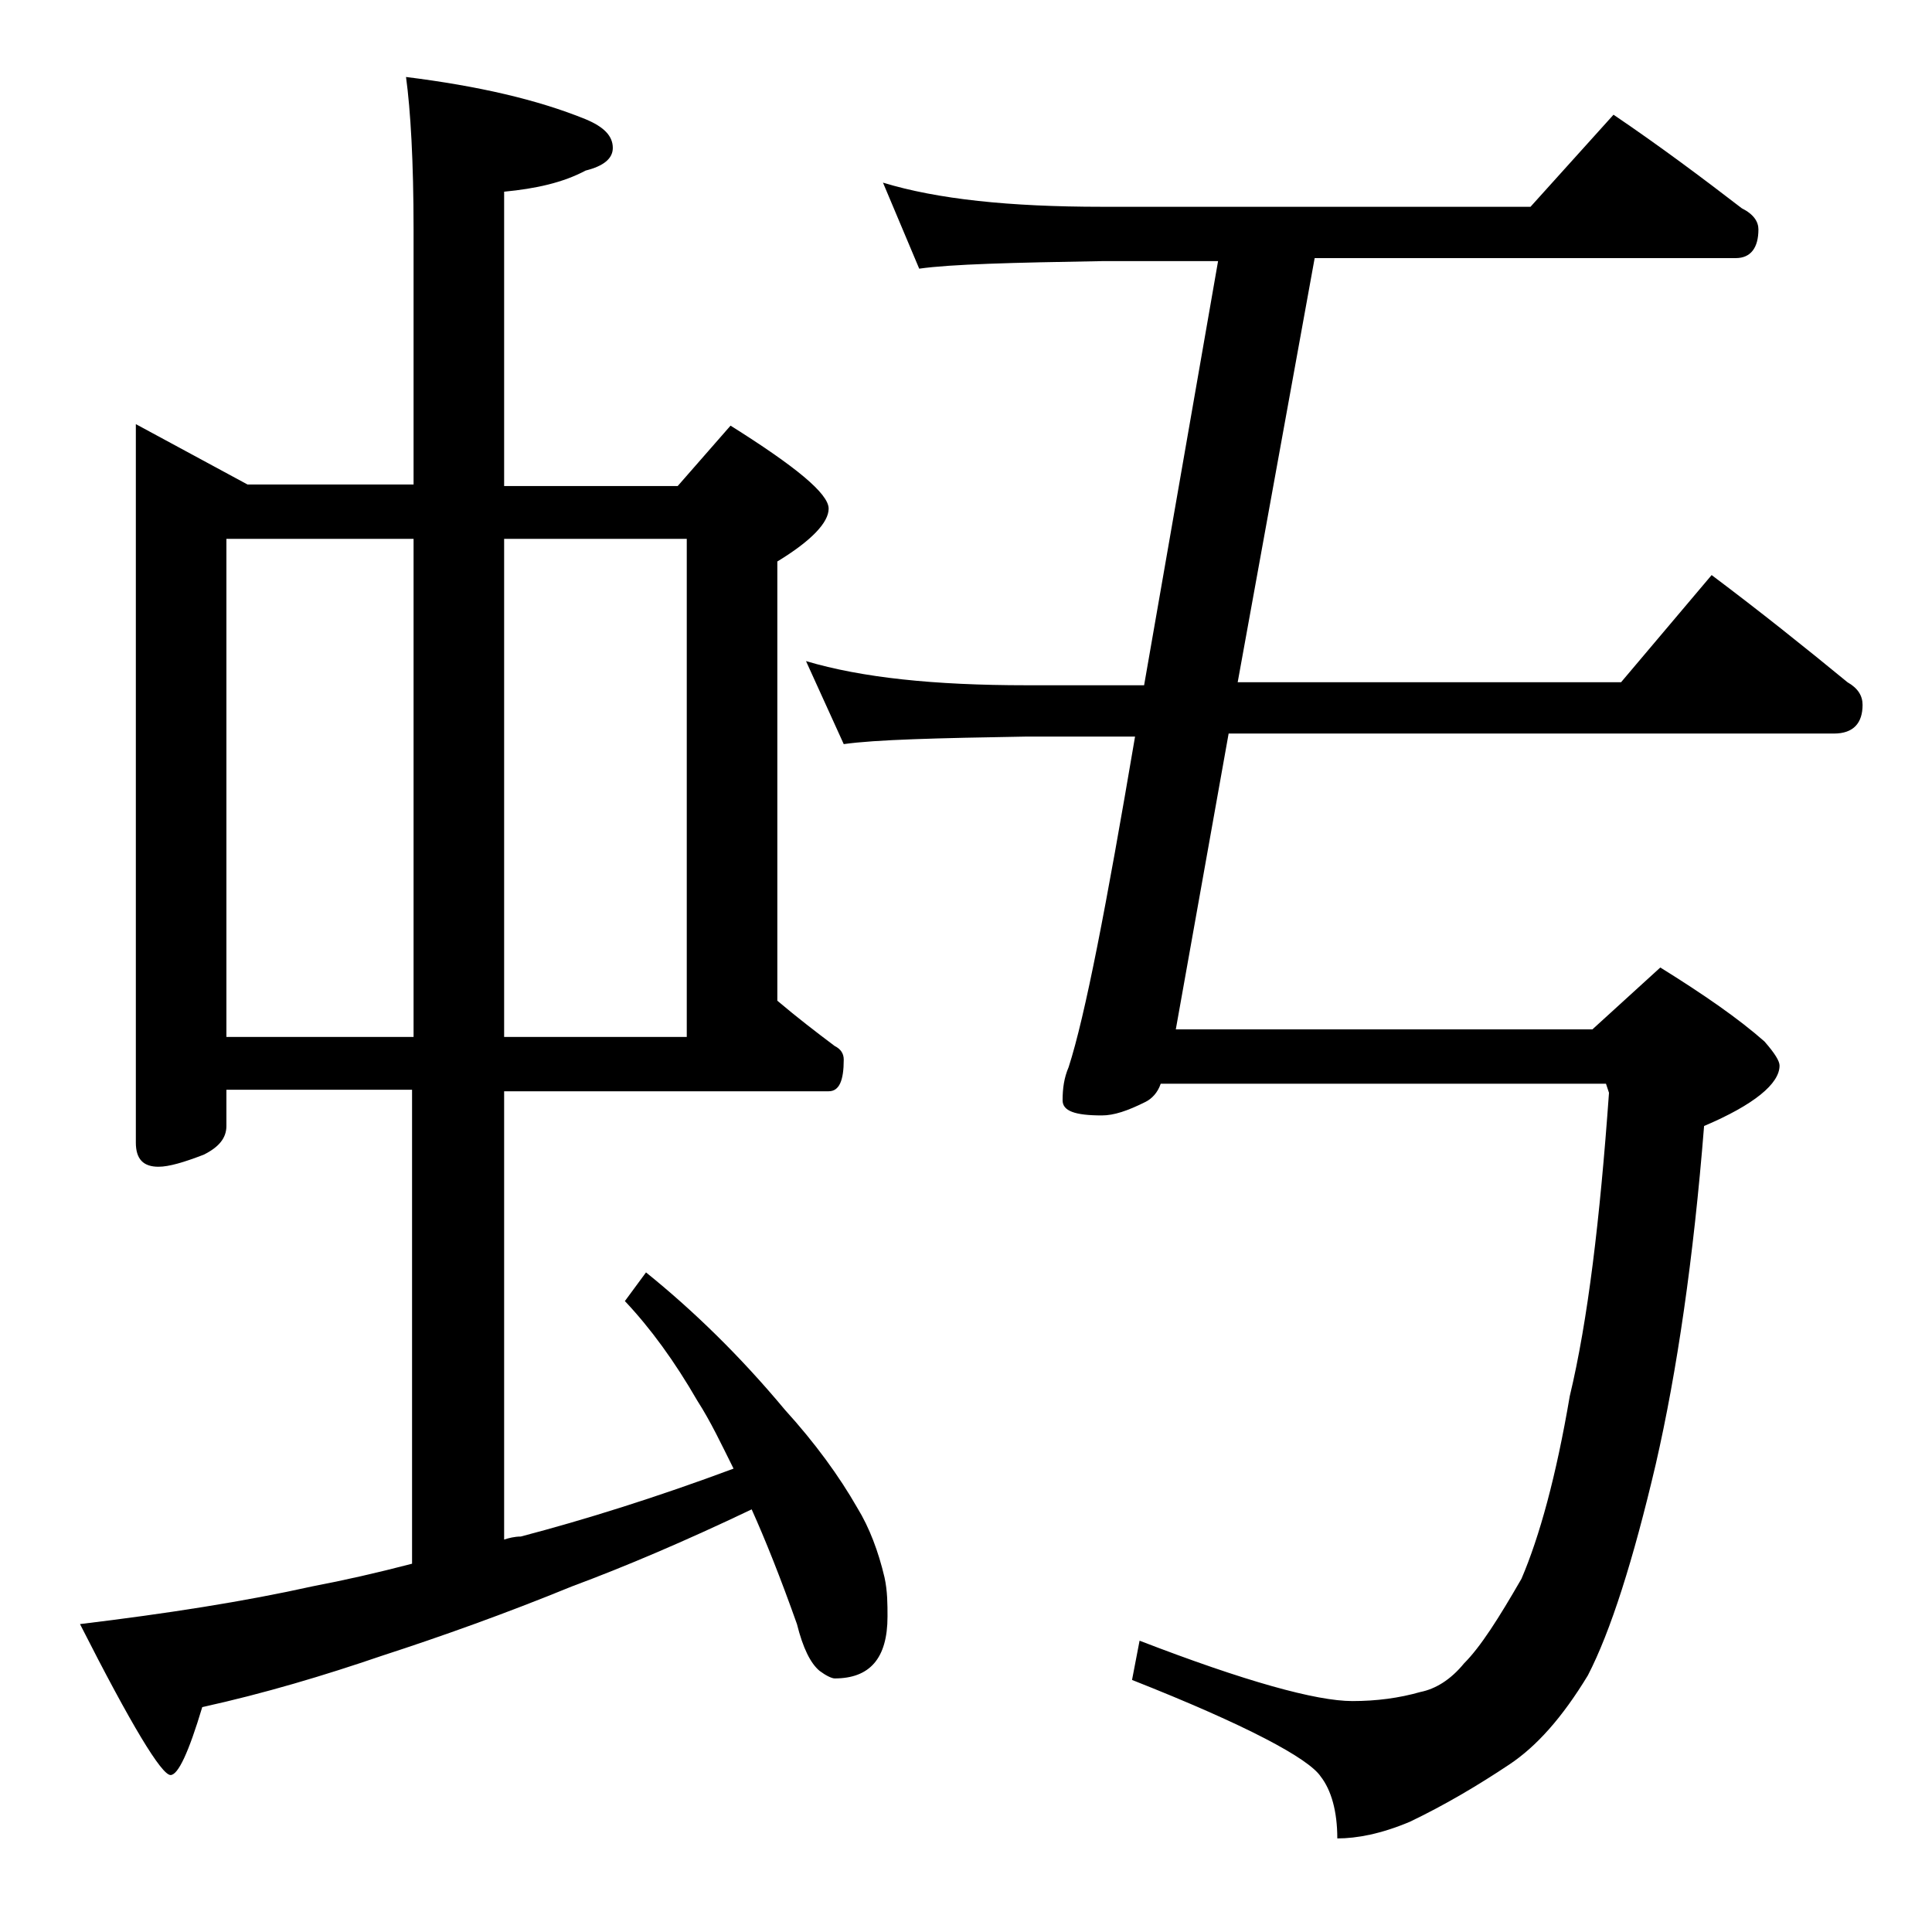 <?xml version="1.0" encoding="utf-8"?>
<!-- Generator: Adobe Illustrator 18.0.0, SVG Export Plug-In . SVG Version: 6.00 Build 0)  -->
<!DOCTYPE svg PUBLIC "-//W3C//DTD SVG 1.1//EN" "http://www.w3.org/Graphics/SVG/1.1/DTD/svg11.dtd">
<svg version="1.1" id="Layer_1" xmlns="http://www.w3.org/2000/svg" xmlns:xlink="http://www.w3.org/1999/xlink" x="0px" y="0px"
	 viewBox="0 0 128 128" enable-background="new 0 0 128 128" xml:space="preserve">
<path d="M9,28.1l7.4,4h11V15.2c0-4.5-0.2-7.9-0.5-10.1c4.8,0.6,8.7,1.5,11.9,2.8c1.2,0.5,1.8,1.1,1.8,1.9c0,0.7-0.6,1.2-1.8,1.5
	c-1.5,0.8-3.3,1.2-5.4,1.4v19.5h11.5l3.5-4c4.3,2.7,6.5,4.5,6.5,5.5c0,0.9-1.1,2.1-3.4,3.5v29.1c1.3,1.1,2.6,2.1,3.8,3
	c0.4,0.2,0.6,0.5,0.6,0.9c0,1.4-0.3,2.1-1,2.1H33.4V102c0.3-0.1,0.7-0.2,1.1-0.2c4.2-1.1,9-2.6,14.1-4.5c-0.8-1.6-1.5-3.1-2.4-4.5
	c-1.5-2.6-3.1-4.8-4.8-6.6l1.4-1.9c3.1,2.5,6.2,5.5,9.2,9.1c2,2.2,3.6,4.4,4.8,6.5c0.8,1.3,1.4,2.9,1.8,4.6c0.2,0.9,0.2,1.8,0.2,2.6
	c0,2.8-1.2,4.1-3.5,4.1c-0.2,0-0.6-0.2-1-0.5c-0.6-0.5-1.1-1.5-1.5-3.1c-1.1-3.1-2.1-5.6-3-7.6c-4.4,2.1-8.4,3.8-11.9,5.1
	c-4.4,1.8-8.6,3.3-12.6,4.6c-3.8,1.3-7.8,2.5-11.9,3.4c-0.9,3-1.6,4.5-2.1,4.5c-0.6,0-2.6-3.3-6-10c5.8-0.7,10.9-1.5,15.4-2.5
	c2.1-0.4,4.3-0.9,6.6-1.5V72.2H15v2.4c0,0.8-0.5,1.4-1.5,1.9c-1.3,0.5-2.3,0.8-3,0.8c-1,0-1.5-0.5-1.5-1.6V28.1z M15,68.7h12.4v-33
	H15V68.7z M33.4,35.7v33h12.1v-33H33.4z M58.5,12.1c3.6,1.1,8.4,1.6,14.5,1.6h28.4l5.5-6.1c3.1,2.1,5.9,4.2,8.5,6.2
	c0.8,0.4,1.1,0.9,1.1,1.4c0,1.2-0.5,1.9-1.5,1.9H87.1L82,45.2h25.4l6-7.1c3.2,2.4,6.2,4.8,9,7.1c0.7,0.4,1,0.9,1,1.5
	c0,1.2-0.6,1.9-1.9,1.9H81.4l-3.5,19.6h27.6l4.5-4.1c2.9,1.8,5.2,3.4,6.9,4.9c0.7,0.8,1,1.3,1,1.6c0,1.2-1.7,2.6-5,4
	c-0.7,8.8-1.8,16.3-3.2,22.4c-1.5,6.4-3,11.1-4.5,14c-1.7,2.8-3.4,4.7-5.2,5.9c-2.1,1.4-4.3,2.7-6.6,3.8c-1.9,0.8-3.5,1.1-4.8,1.1
	c0-1.8-0.4-3.2-1.1-4.1c-0.8-1.2-4.9-3.4-12.5-6.4l0.5-2.6c7,2.7,11.7,4,14.1,4c1.6,0,3.1-0.2,4.5-0.6c1-0.2,2-0.8,2.9-1.9
	c1.1-1.1,2.3-3,3.8-5.6c1.2-2.8,2.3-6.8,3.2-12.1c1.2-5,2-11.7,2.6-20.1l-0.2-0.6H76.9c-0.2,0.6-0.6,1-1,1.2
	c-1.2,0.6-2.1,0.9-2.9,0.9c-1.8,0-2.6-0.3-2.6-1c0-0.8,0.1-1.5,0.4-2.2c1.1-3.4,2.5-10.7,4.4-21.9H68c-5.9,0.1-10,0.2-12.1,0.5
	l-2.5-5.5c3.7,1.1,8.5,1.6,14.6,1.6h7.8l4.9-28.1H73c-5.9,0.1-10,0.2-12.1,0.5L58.5,12.1z"/>
</svg>
